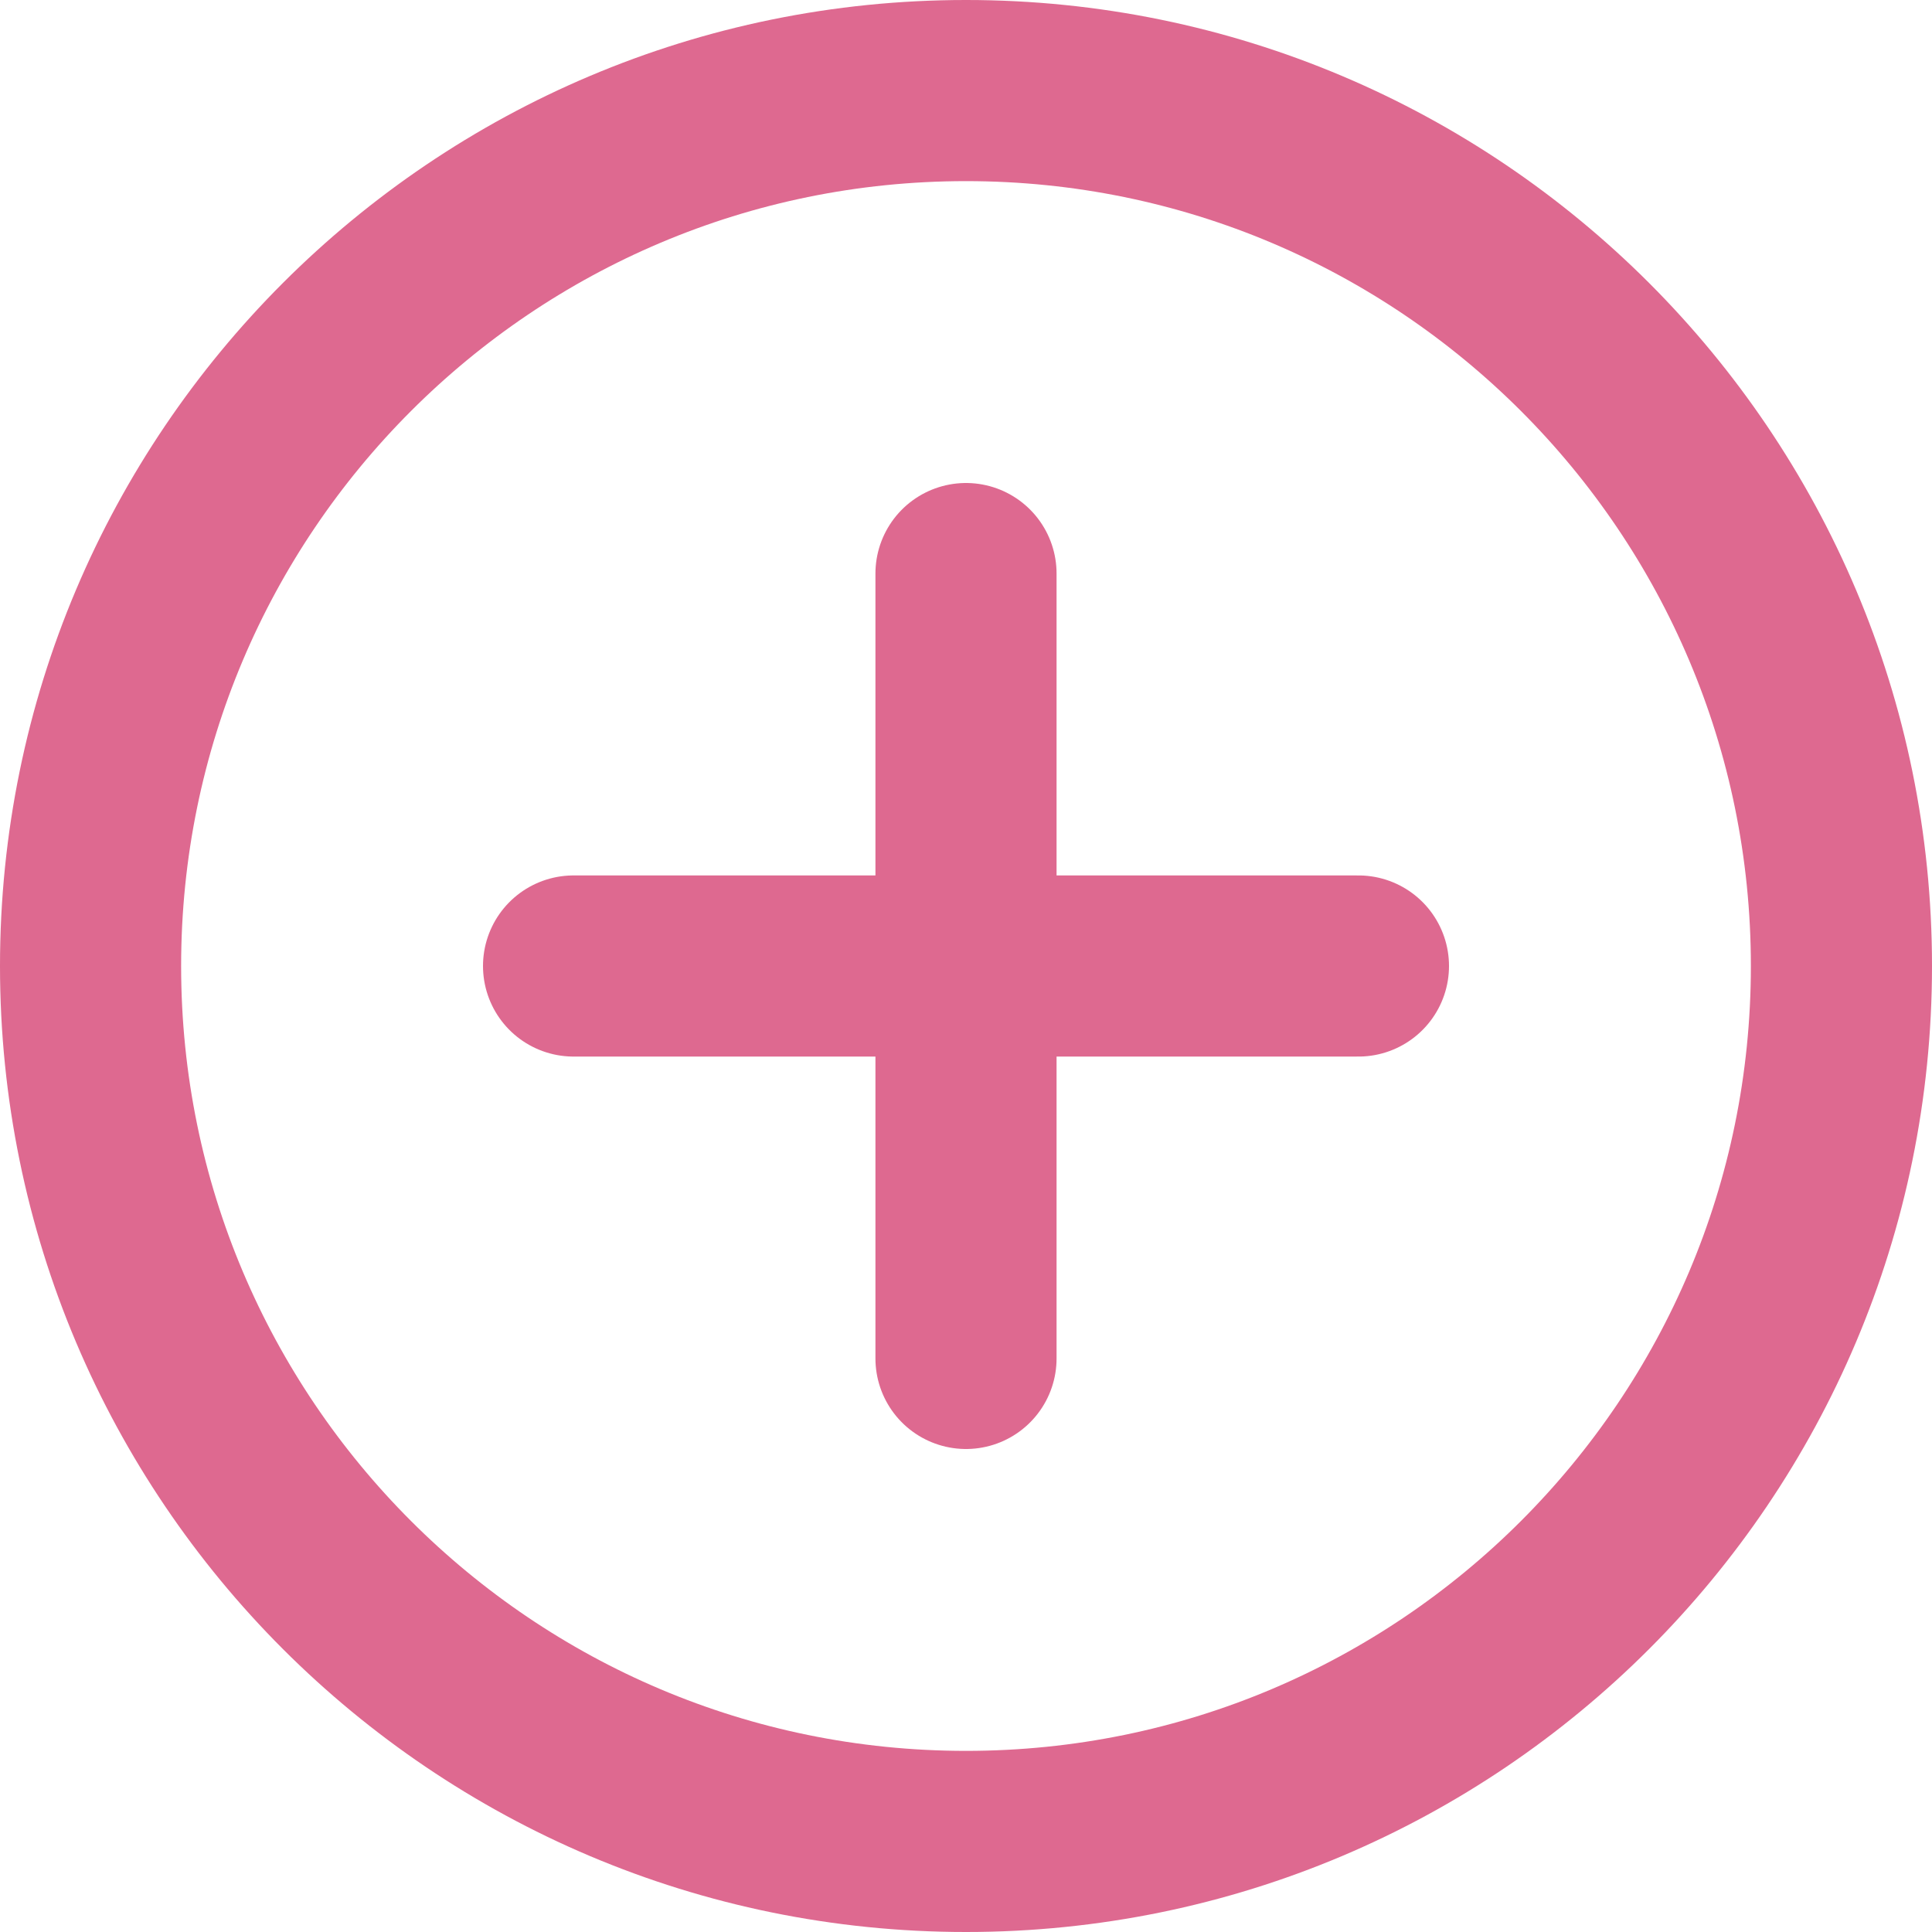 <?xml version="1.0" encoding="utf-8"?>
<!-- Generator: Adobe Illustrator 16.0.0, SVG Export Plug-In . SVG Version: 6.00 Build 0)  -->
<!DOCTYPE svg PUBLIC "-//W3C//DTD SVG 1.1//EN" "http://www.w3.org/Graphics/SVG/1.1/DTD/svg11.dtd">
<svg version="1.1" id="Layer_1" xmlns="http://www.w3.org/2000/svg" xmlns:xlink="http://www.w3.org/1999/xlink" x="0px" y="0px"
	 width="16px" height="16px" viewBox="0 0 16 16" enable-background="new 0 0 16 16" xml:space="preserve">
<path fill="none" stroke="#DE6990" stroke-width="1.5" stroke-linecap="round" stroke-linejoin="round" d="M8,4.75v6.5 M11.25,8
	h-6.5 M8,15.25c-4.004,0-7.25-3.246-7.25-7.25S3.996,0.75,8,0.75S15.25,3.996,15.25,8S12.004,15.25,8,15.25z"/>
</svg>
